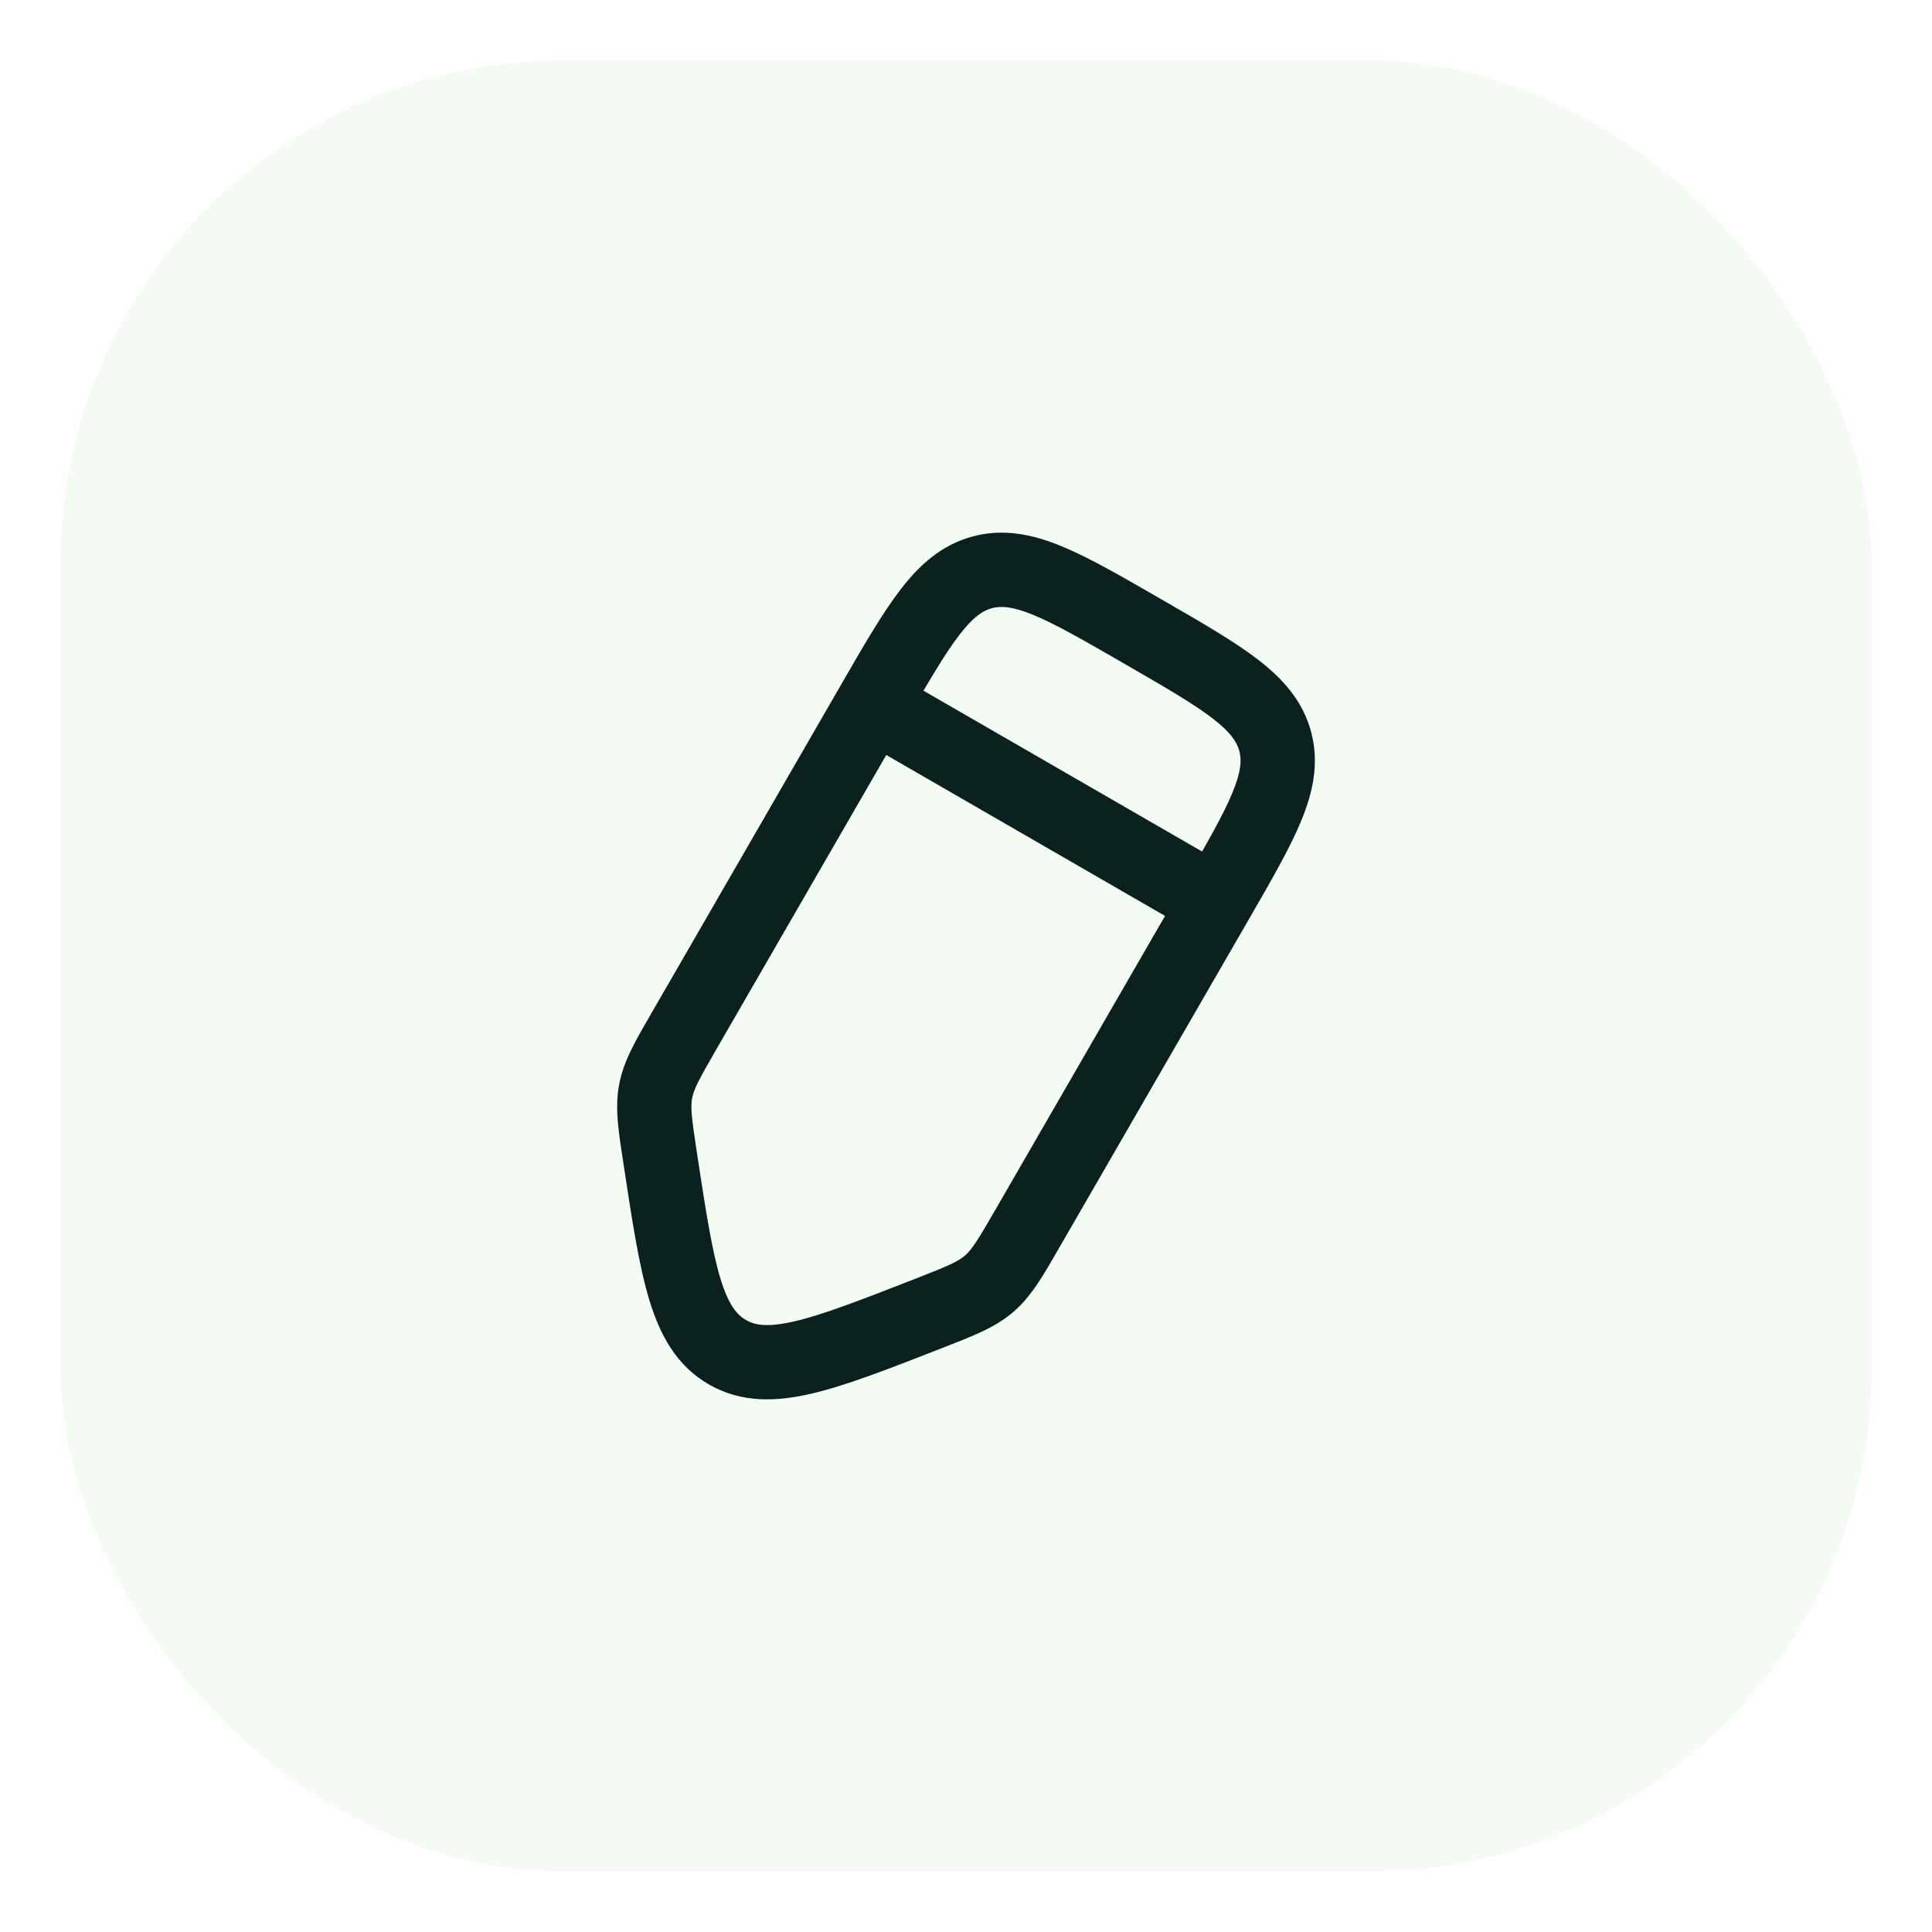 <?xml version="1.0" encoding="utf-8"?>
<svg xmlns="http://www.w3.org/2000/svg" fill="none" height="100%" overflow="visible" preserveAspectRatio="none" style="display: block;" viewBox="0 0 64 64" width="100%">
<g filter="url(#filter0_d_0_2314)" id="Frame 2055247522">
<rect fill="#F4FBF3" height="60" rx="16.667" shape-rendering="crispEdges" width="60" x="2" y="2"/>
<g id="Edit 1">
<path d="M30.748 43.515L30.3 42.369L30.748 43.515ZM24.093 44.792L23.478 45.858L23.478 45.858L24.093 44.792ZM21.873 38.391L20.657 38.576L21.873 38.391ZM22.677 34.122L23.743 34.737L23.743 34.737L22.677 34.122ZM21.719 36.151L20.51 35.924L20.51 35.924L21.719 36.151ZM34.043 40.684L35.108 41.299L34.043 40.684ZM32.764 42.528L33.566 43.462L33.566 43.462L32.764 42.528ZM28.908 23.329L27.843 22.714L27.843 22.714L28.908 23.329ZM40.274 29.891L39.208 29.276L32.977 40.069L34.043 40.684L35.108 41.299L41.339 30.506L40.274 29.891ZM22.677 34.122L23.743 34.737L29.974 23.944L28.908 23.329L27.843 22.714L21.612 33.507L22.677 34.122ZM30.748 43.515L30.3 42.369C28.501 43.071 27.276 43.547 26.331 43.768C25.417 43.981 25.003 43.897 24.709 43.727L24.093 44.792L23.478 45.858C24.55 46.477 25.7 46.442 26.89 46.164C28.049 45.893 29.468 45.336 31.195 44.661L30.748 43.515ZM21.873 38.391L20.657 38.576C20.936 40.409 21.162 41.917 21.507 43.056C21.862 44.226 22.407 45.239 23.478 45.858L24.093 44.792L24.709 43.727C24.415 43.557 24.134 43.24 23.862 42.343C23.581 41.413 23.38 40.115 23.089 38.206L21.873 38.391ZM22.677 34.122L21.612 33.507C21.084 34.421 20.661 35.121 20.51 35.924L21.719 36.151L22.928 36.379C22.984 36.084 23.131 35.797 23.743 34.737L22.677 34.122ZM21.873 38.391L23.089 38.206C22.905 36.996 22.872 36.675 22.928 36.379L21.719 36.151L20.51 35.924C20.358 36.726 20.497 37.532 20.657 38.576L21.873 38.391ZM34.043 40.684L32.977 40.069C32.365 41.128 32.19 41.399 31.962 41.595L32.764 42.528L33.566 43.462C34.185 42.929 34.58 42.213 35.108 41.299L34.043 40.684ZM30.748 43.515L31.195 44.661C32.179 44.276 32.946 43.994 33.566 43.462L32.764 42.528L31.962 41.595C31.734 41.791 31.44 41.923 30.3 42.369L30.748 43.515ZM37.872 20.927L37.257 21.993C38.626 22.783 39.545 23.317 40.178 23.805C40.783 24.272 40.975 24.586 41.054 24.878L42.242 24.56L43.431 24.241C43.157 23.221 42.504 22.492 41.681 21.857C40.887 21.244 39.797 20.617 38.487 19.862L37.872 20.927ZM40.274 29.891L41.339 30.506C42.095 29.197 42.726 28.109 43.108 27.181C43.503 26.22 43.704 25.262 43.431 24.241L42.242 24.56L41.054 24.878C41.132 25.17 41.122 25.539 40.832 26.245C40.528 26.985 39.999 27.906 39.208 29.276L40.274 29.891ZM37.872 20.927L38.487 19.862C37.178 19.106 36.09 18.475 35.162 18.093C34.201 17.698 33.243 17.497 32.223 17.77L32.541 18.959L32.859 20.147C33.151 20.069 33.52 20.079 34.227 20.369C34.966 20.673 35.887 21.202 37.257 21.993L37.872 20.927ZM28.908 23.329L29.974 23.944C30.765 22.575 31.298 21.656 31.787 21.023C32.253 20.418 32.567 20.226 32.859 20.147L32.541 18.959L32.223 17.77C31.202 18.044 30.473 18.697 29.838 19.52C29.225 20.314 28.599 21.404 27.843 22.714L28.908 23.329ZM40.274 29.891L40.889 28.825L29.523 22.263L28.908 23.329L28.293 24.395L39.659 30.956L40.274 29.891Z" fill="#0A211F" id="Vector"/>
</g>
</g>
<defs>
<filter color-interpolation-filters="sRGB" filterUnits="userSpaceOnUse" height="62.5" id="filter0_d_0_2314" width="62.5" x="0.75" y="0.75">
<feFlood flood-opacity="0" result="BackgroundImageFix"/>
<feColorMatrix in="SourceAlpha" result="hardAlpha" type="matrix" values="0 0 0 0 0 0 0 0 0 0 0 0 0 0 0 0 0 0 127 0"/>
<feOffset/>
<feGaussianBlur stdDeviation="0.625"/>
<feComposite in2="hardAlpha" operator="out"/>
<feColorMatrix type="matrix" values="0 0 0 0 0 0 0 0 0 0 0 0 0 0 0 0 0 0 0.09 0"/>
<feBlend in2="BackgroundImageFix" mode="normal" result="effect1_dropShadow_0_2314"/>
<feBlend in="SourceGraphic" in2="effect1_dropShadow_0_2314" mode="normal" result="shape"/>
</filter>
</defs>
</svg>
